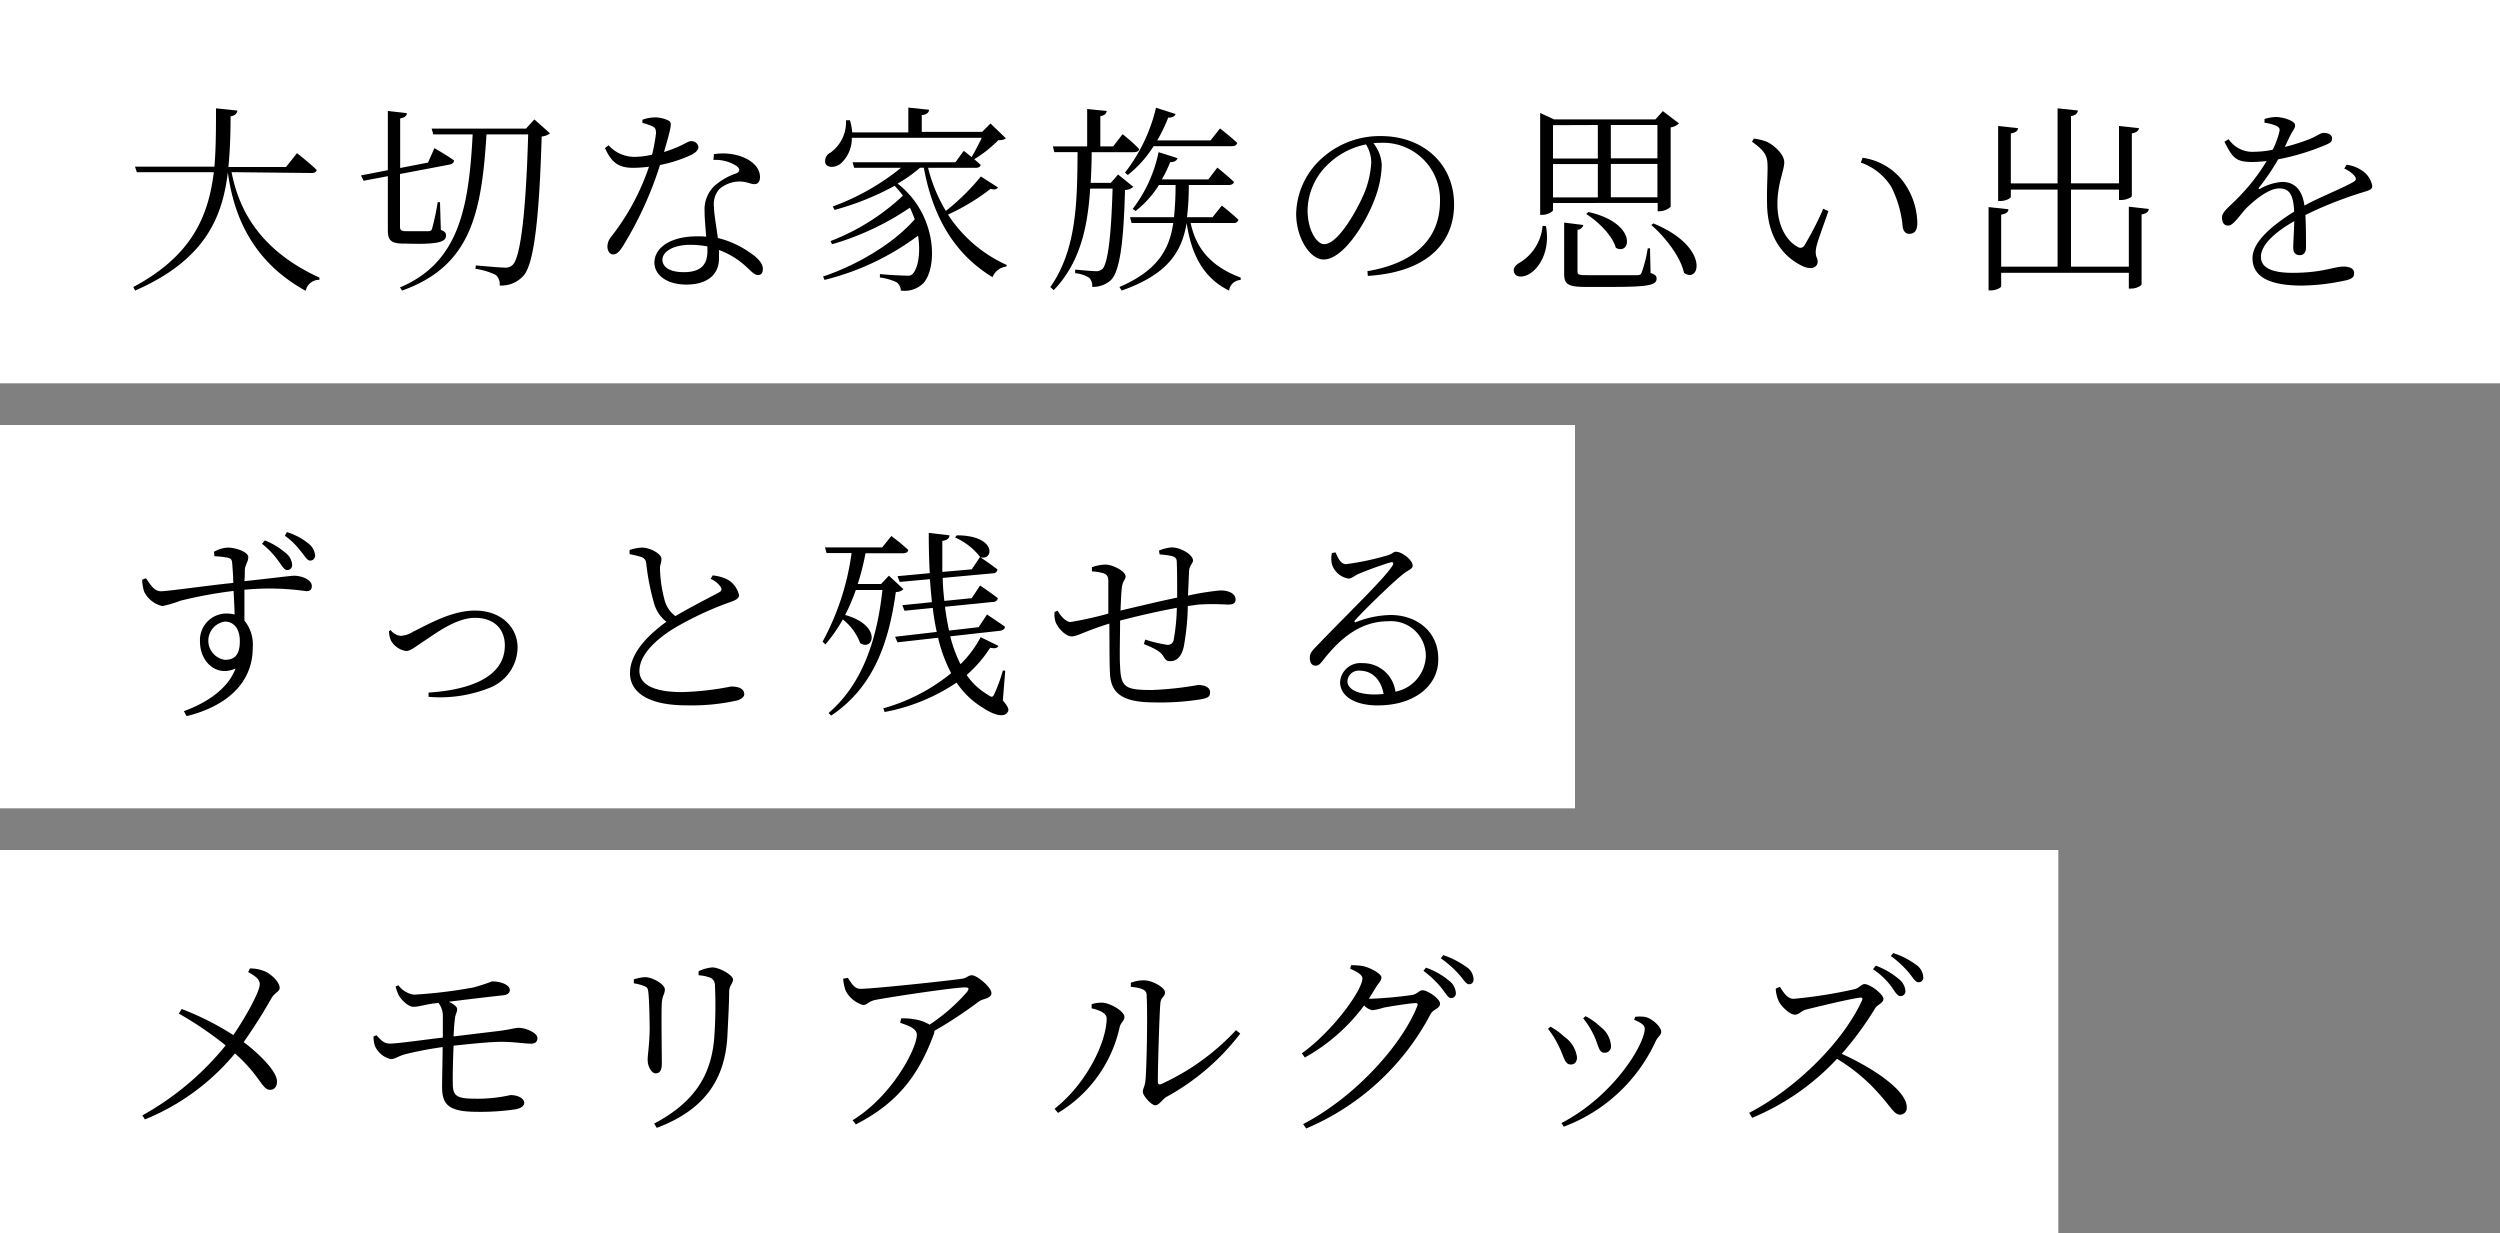 <svg xmlns="http://www.w3.org/2000/svg" width="300" height="148" viewBox="0 0 300 148"><rect x="0" y="0" width="300" height="148" fill="#808080" stroke="none"/><defs><style>.cls-1{fill:#fff;}</style></defs><g id="レイヤー_2" data-name="レイヤー 2"><g id="メイン"><rect class="cls-1" width="300" height="46"/><path d="M27.79,20.66c.87,4.54,3.41,9.39,10.54,12.65l0,.27a1.65,1.65,0,0,0-1.65,1.32C30,31.22,28,25.49,27.34,20.69c-.67,5.59-2.88,10.56-11.12,14.18L16,34.44C23,30.7,25,26,25.66,20.66H16.42L16.2,20h9.53c.19-2.24.19-4.59.19-7l2.57.27c-.07.36-.26.6-.82.69,0,2.07-.07,4.11-.26,6.08h6.91l1.32-1.66s1.47,1.15,2.35,2c0,.26-.26.38-.62.38Z"/><path d="M48.41,29.23c-1.54,0-1.87-.45-1.87-1.61V21.14l-2.91.55-.31-.64,3.22-.63v-7.1l2.28.26c0,.31-.24.53-.8.63v5.95l3.34-.65.77-1.73s1.49.84,2.35,1.47c0,.28-.22.43-.53.5L48,20.88v6.29c0,.41.1.57.72.57h1.37c.65,0,1.18,0,1.39,0a.37.37,0,0,0,.36-.27,28.05,28.05,0,0,0,.68-3.21h.28l.1,3.33c.5.19.62.36.62.67,0,.68-.69,1-3.45,1ZM66,16a1.9,1.9,0,0,1-1,.38c-.27,9.29-.87,15.17-2.14,16.66a3.55,3.55,0,0,1-2.9,1.22A1.48,1.48,0,0,0,59.5,33a8,8,0,0,0-2.45-.74l.05-.41c1.08.09,2.85.26,3.43.26a1.22,1.22,0,0,0,1-.33c1-1,1.61-7,1.85-15.65h-5c-.6,9.62-1.94,15.81-10.13,18.74L48,34.49c7.11-3,8.26-9.63,8.72-18.36H52l-.21-.7H63.12l1-1.1Z"/><path d="M77.09,14.37a4.59,4.59,0,0,1,1.41-.28,3.63,3.63,0,0,1,1.76.4c.41.24.31.68-.58,3.75,2.31-.72,2.78-1.3,3.24-1.3a.82.82,0,0,1,.89.72c0,.43-.55.77-.82.91A16.41,16.41,0,0,1,79.2,19.8a43.24,43.24,0,0,1-4.53,9.86c-.34.48-.63.87-1.09.87s-.69-.51-.69-.94a1.84,1.84,0,0,1,.43-1.15A28.2,28.2,0,0,0,77.88,20a14.06,14.06,0,0,1-1.9.14c-1.8,0-2.61-.67-3.38-2.37l.43-.34a4.13,4.13,0,0,0,3.22,1.39,9.4,9.4,0,0,0,2-.26A21.61,21.61,0,0,0,78.72,16c0-.51-.09-.7-.5-.87a6.53,6.53,0,0,0-1.13-.38Zm8.59,4.13a6.76,6.76,0,0,1,3.31.29c1.47.55,2.21,1.49,2.21,2.45,0,.55-.24.86-.69.86s-1-.38-2-.31a3.74,3.74,0,0,0-2.23.94,2.81,2.81,0,0,0-.6,2.16c0,.72.27,2.23.46,3.67a11.14,11.14,0,0,1,3.74,1.68c1.15.74,1.66,1.42,1.66,2s-.22.76-.6.76-.75-.4-1.27-.88A9.73,9.73,0,0,0,86.28,30c0,.36,0,.67,0,1,0,2-1.46,3.15-3.91,3.15s-3.84-1.23-3.84-2.62c0-1.82,1.94-3.17,5.13-3.17.39,0,.75,0,1.08.05-.07-1.06-.19-2.14-.19-3.07a3.91,3.91,0,0,1,1.15-3,7.66,7.66,0,0,1,2.67-1.54c.5-.26.41-.58,0-.89a4.66,4.66,0,0,0-2.76-.72Zm-.79,11.07a11.18,11.18,0,0,0-2.06-.19c-2.19,0-3.34.91-3.34,1.77s.81,1.51,2.57,1.51c2.3,0,2.83-1.15,2.83-2.56Z"/><path d="M119.76,22.49c-.17.24-.38.31-.89.17a25.5,25.5,0,0,1-5.11,3.09,16.41,16.41,0,0,0,7.06,6.05l-.07.19a2,2,0,0,0-1.64,1.27c-4.34-2.61-7.12-6.93-8.25-13.13h-.46a16.35,16.35,0,0,1-2.69,1.9c4.73,3.67,4.87,10.08,3.05,12a3.23,3.23,0,0,1-2.66.84,1.3,1.3,0,0,0-.51-1,6.67,6.67,0,0,0-2-.57l0-.41c1,.1,2.71.19,3.29.19a.76.76,0,0,0,.67-.24c.65-.77.93-2.54.62-4.56a31.28,31.28,0,0,1-11.23,5.31l-.17-.41c4.11-1.37,8.52-4,11-6.87-.17-.45-.36-.93-.58-1.39a32.9,32.9,0,0,1-9.34,4.39l-.19-.38a26.64,26.64,0,0,0,8.69-5.45,9.71,9.71,0,0,0-1-1.18,32.73,32.73,0,0,1-7.2,2.89l-.22-.41a28.65,28.65,0,0,0,8.19-4.64h-5.62l-.19-.67h12.34l1-1.37s.44.34.94.75c.38-.63.86-1.56,1.22-2.31H102.22a4.06,4.06,0,0,1-1.37,3.12c-.6.44-1.47.53-1.78,0a1.1,1.1,0,0,1,.58-1.34,4.5,4.5,0,0,0,1.87-3.89H102a8.77,8.77,0,0,1,.27,1.46H109V12.91l2.48.26c0,.34-.29.58-.87.65v2h7.25l1-1,1.84,1.77c-.16.17-.43.22-.91.24a15.23,15.23,0,0,1-2.88,2.28c.27.22.53.46.77.67-.05.27-.29.36-.62.36h-5.69a18.93,18.93,0,0,0,2.13,5.17,26.19,26.19,0,0,0,4.2-4.13Z"/><path d="M136,22.42a1.58,1.58,0,0,1-1,.38c-.17,6.62-.67,9.74-1.66,10.78a3.11,3.11,0,0,1-2.28.84,1.34,1.34,0,0,0-.35-1.08,3.92,3.92,0,0,0-1.69-.56l0-.43c.77.07,2,.19,2.45.19a1.07,1.07,0,0,0,.81-.26c.65-.62,1.06-3.77,1.23-9.65h-2.69c-.29,4.51-1.15,8.83-4.37,12.19l-.41-.38c3.24-4.58,3.22-10.59,3.27-16.18h-2.79l-.17-.69h4.11V13.08l2.35.24c-.05.31-.24.53-.77.62v3.63h1.54l1.13-1.47s1.27,1,2,1.8c-.05.24-.31.36-.63.36H131c0,1.23-.05,2.45-.12,3.68h2.42l.87-1Zm6.88,4.34c.56,2.66,2.07,5.09,6,6.55l0,.29a1.45,1.45,0,0,0-1.39,1.27c-3.53-1.73-4.63-5.06-5.09-8.11h0c-.6,3.55-2.33,6.17-7.8,8.11l-.27-.43c4.52-1.94,6-4.46,6.46-7.68h-5l-.19-.7h5.28a38.51,38.51,0,0,0,.19-3.86h-2a11.81,11.81,0,0,1-2.8,3.12l-.34-.26a16.64,16.64,0,0,0,3.1-6.8l2.28.72c-.1.29-.36.48-.89.48a15.64,15.64,0,0,1-1,2.07H145l1.08-1.42s1.25,1,2,1.73c-.07.24-.31.36-.65.36h-4.77c0,1.39-.08,2.66-.22,3.86h3.07l1.11-1.39s1.27,1,2,1.71a.57.57,0,0,1-.62.38ZM135,20.71a20.16,20.16,0,0,0,3.72-7.78l2.35.75c-.09.26-.38.45-.88.43a20.42,20.42,0,0,1-1.32,2.74h6.4l1.13-1.44s1.3,1,2.07,1.75c-.08.26-.29.38-.63.38h-9.41A13.6,13.6,0,0,1,135.34,21Z"/><path d="M164.09,32.54c5.88-1,8.71-4.05,8.71-8.4a6.82,6.82,0,0,0-7.13-7c-.29,0-.57,0-.86.05a4.5,4.5,0,0,1,1,2.55,12,12,0,0,1-.74,3.86c-1,2.88-3.8,7.54-6.24,7.54-1.61,0-3.29-2.55-3.29-5.5a9.21,9.21,0,0,1,3.19-6.74,10.34,10.34,0,0,1,7-2.57c4.94,0,8.76,3.24,8.76,8.21,0,4-2.5,8.06-10.35,8.57Zm-.17-15.21a9.11,9.11,0,0,0-4.54,2.37,7.76,7.76,0,0,0-2.47,5.55c0,2.3,1.06,4.05,2,4.05,1.59,0,3.8-3.79,4.78-6.07a11.45,11.45,0,0,0,.86-3.7A4.15,4.15,0,0,0,163.92,17.33Z"/><path d="M185.52,27.14c.53,3.05-.84,5-1.9,5.67-.67.45-1.58.55-1.87,0s.1-1,.58-1.27a5.72,5.72,0,0,0,2.78-4.44Zm.84-2.78v.86c0,.17-.65.56-1.27.56h-.27V13.56l1.68.77h12.15l.89-1,1.94,1.48a1.87,1.87,0,0,1-1,.48v9.53a2.1,2.1,0,0,1-1.32.53h-.24v-1Zm0-9.34v4h5.38V15Zm5.38,8.67v-4h-5.38v4Zm6.33,9.07c.58.19.72.36.72.67,0,.75-.81,1-5.28,1h-3.26c-2.14,0-2.55-.36-2.55-1.58V26.71L190,27a.76.76,0,0,1-.7.57v5c0,.38.12.45,1.2.45h3.1c1.39,0,2.47,0,2.86,0s.43-.1.55-.34a15.9,15.9,0,0,0,.72-2.88H198Zm-7.46-7.32c5.93,1.34,5.11,5.3,3.29,4.3-.41-1.49-2.14-3.17-3.56-4.06ZM193.3,15v4h5.59V15Zm5.59,8.67v-4H193.3v4Zm-.48,3.14c6.82,2.81,5.59,7.32,3.67,5.93-.41-1.94-2.3-4.34-3.93-5.74Z"/><path d="M212.11,20.11c0-1.3-.17-1.9-1.87-3.1l.22-.38A7.09,7.09,0,0,1,212,17c.86.41,2.11,1.49,2.11,2.48s-.82,2.57-.82,5c0,3,1.4,4.61,2.41,5.13a.55.55,0,0,0,.83-.16,37.4,37.4,0,0,0,2.26-4.4l.62.29c-.55,1.59-1.31,3.6-1.46,4.35-.21,1.08.17,1.2.17,1.7,0,.65-.65,1-1.63.62-1.88-.81-4.37-2.9-4.44-7.48C212,22.85,212.11,21.19,212.11,20.11Zm11.19-.6.21-.58A7.48,7.48,0,0,1,228,21.31a8.58,8.58,0,0,1,2.08,5.4c0,.94-.31,1.35-1,1.35-.38,0-.67-.29-.76-.84a13.05,13.05,0,0,0-1.37-4.8A7,7,0,0,0,223.3,19.51Z"/><path d="M257.86,25.08c-.05.34-.27.55-.87.65V34.1c0,.2-.64.53-1.24.53h-.29V32.74H240.14v1.6c0,.2-.64.51-1.22.51h-.29v-10l2.38.26c0,.34-.27.55-.87.65V32h6.77V22.75H241.3v.87c0,.19-.65.5-1.23.5h-.29v-9l2.38.26c0,.31-.26.53-.86.63v6h5.61V13l2.45.26c-.07.34-.26.58-.84.67V22h5.76V15.12l2.4.26c-.05.31-.29.53-.86.63v7.51c0,.17-.67.48-1.25.48h-.29V22.75h-5.76V32h6.94v-7.2Z"/><path d="M281.59,19.77a4.1,4.1,0,0,1,1.78.65,2.81,2.81,0,0,1,1.3,1.87c0,.44-.24.51-1.18.8a46.24,46.24,0,0,0-6.84,2.71c.07,1.37.07,3.12.07,3.89,0,.57-.26.93-.74.93s-.79-.26-.79-.91.09-1.87.12-3.17c-2.33,1.32-4,2.86-4,4.28s1.53,1.92,3.81,1.92c3.56,0,4.95-.75,6.1-.75.84,0,1.27.29,1.27.75s-.12.67-.89.88a25.78,25.78,0,0,1-5.37.65c-4.47,0-5.93-1.39-5.93-3.29s2.18-3.81,5-5.59c-.09-2-.55-2.78-1.8-2.78S270.55,24,269.54,25c-.83.91-1.51,2-2.08,2.06s-.82-.36-.82-1,.89-1.25,2-2.4A23.23,23.23,0,0,0,272,19.32a15.11,15.11,0,0,1-1.73.12c-2,0-2.37-.53-3.34-2.43l.51-.31a3.43,3.43,0,0,0,3.14,1.51,11.13,11.13,0,0,0,2.14-.24,9.52,9.52,0,0,0,.79-2.11c.12-.43,0-.6-.43-.79a5.15,5.15,0,0,0-1.34-.34v-.45a4.88,4.88,0,0,1,1.36-.24c.75,0,2.31.41,2.31,1,0,.34-.19.51-.46,1s-.48,1-.77,1.59a23.19,23.19,0,0,0,3.12-1c1-.46,1.18-.68,1.54-.68.53,0,1,.2,1,.65s-.21.53-.67.75a28.06,28.06,0,0,1-5.79,1.77,27.24,27.24,0,0,1-2.3,3.39c-.09.12,0,.24.14.14a6.2,6.2,0,0,1,2.65-.82c1.51,0,2.42,1,2.66,2.84,1.94-1.06,4.39-2,5.83-2.81.41-.22.46-.43.12-.82a3.37,3.37,0,0,0-1.17-.81Z"/><rect class="cls-1" y="102" width="247" height="46"/><path d="M30,116.21a4.78,4.78,0,0,1,1.88.39c.84.43,1.68,1.32,1.68,1.94,0,.46-.56.53-1,1.27a61.79,61.79,0,0,1-3.32,5.24c1.78,1.34,4,3.48,4,4.73,0,.55-.27,1-.82,1-1,0-1.1-1.58-4.22-4.37a27.41,27.41,0,0,1-10.81,7.92l-.31-.48a34.35,34.35,0,0,0,10-8.4,42.06,42.06,0,0,0-5.62-3.82l.34-.55A33.81,33.81,0,0,1,28,124.21c1.58-2.31,3.17-5.26,3.17-6.08,0-.64-.53-1-1.39-1.48Z"/><path d="M47.81,118.23a2.81,2.81,0,0,0,1.85,1.13,56.52,56.52,0,0,0,7.17-.87,23.2,23.2,0,0,0,2.21-.72c1.23,0,2.11.48,2.14,1,0,.31-.17.6-.84.67-1.44.15-4.42.51-6.48.77.62.29,1,.63,1,.87,0,.41-.19.57-.26,1.08s-.13,1.32-.17,2.21L60,123.7c1.4-.19,1.78-.36,2.26-.36.79,0,2.23.58,2.23,1.23,0,.38-.21.67-.74.67-.79,0-2.12-.22-3.53-.22s-3.48.22-5.79.46c-.07,1.7-.12,3.53-.09,4.56,0,1.37.36,1.8,2.54,1.8a17.81,17.81,0,0,0,4.37-.43c1.13,0,1.66.55,1.66.91s-.32.65-1,.79a28.56,28.56,0,0,1-4.59.31c-3.36,0-4.25-.76-4.27-2.92,0-.94.05-3,.07-4.85a42.12,42.12,0,0,0-4.42.84c-1,.26-1.24.6-1.82.6a2.76,2.76,0,0,1-1.9-1.61,3.87,3.87,0,0,1-.16-1.1l.36-.15c.5.55.88,1,1.58,1,1,0,4.25-.48,6.38-.72,0-1.05,0-1.94,0-2.4a2.62,2.62,0,0,0-.53-1.77l-.67.09c-.89.12-1.75.39-2.33.39s-1.39-.75-1.75-1.37a5,5,0,0,1-.39-1.08Z"/><path d="M76.06,118v-.48a5.38,5.38,0,0,1,1.36-.26c.89,0,2.36.86,2.36,1.46s-.29.7-.36,1.58c-.08,1,0,6.32,0,7.3s-.33,1.2-.76,1.2-.94-.74-.94-1.63c0-.65.19-1.58.24-3.55,0-1.11-.05-3.46-.14-4.35-.05-.57-.08-.77-.49-.93A5.27,5.27,0,0,0,76.06,118Zm2.76,17.35-.32-.52c4.69-2.48,6.94-5.69,7.23-10.61a53.76,53.76,0,0,0,.07-5.88c0-.41-.09-.75-.53-1a4.82,4.82,0,0,0-1.44-.31l0-.48a4.71,4.71,0,0,1,1.63-.46c.91,0,2.5.94,2.5,1.44s-.41.65-.46,1.42c0,1.42-.14,3.84-.21,5.33C87,129.85,84.24,133.3,78.82,135.34Z"/><path d="M101.74,117.34c.48.72.81,1.32,1.51,1.32,1.53,0,10.85-1,12.24-1.22.5-.07.72-.41,1.13-.41.65,0,2.35,1.46,2.35,2.14s-1,.64-1.49,1a52.12,52.12,0,0,1-5.35,3.53,1.19,1.19,0,0,1-.07.39c-1.8,4.89-4.3,8.25-9.36,10.84l-.39-.5c4.75-2.9,7.71-8.62,7.71-10.25,0-.72-.89-1.08-2-1.44l.12-.53a6.68,6.68,0,0,1,1.54.1,4.8,4.8,0,0,1,1.87.65,22.34,22.34,0,0,0,4.49-3.92c.31-.45.22-.55-.29-.55-1.15,0-8,1-10.66,1.49-.93.19-1,.62-1.53.62a3.42,3.42,0,0,1-2.07-1.7,5.08,5.08,0,0,1-.31-1.46Z"/><path d="M131,121v-.5a3.83,3.83,0,0,1,1.39-.17c.84.07,2.54,1,2.54,1.7,0,.51-.46.67-.58,1.27a16,16,0,0,1-7.39,10.25l-.41-.5c3.82-3,6.25-8,6.25-10.87C132.75,121.42,131.52,121.13,131,121Zm4.7-3.07a4.25,4.25,0,0,1,1.58-.29c1,0,2.52.86,2.52,1.44s-.48.53-.55,1.27c-.12,1.11-.31,7.64-.31,9.44,0,.33.14.38.38.31a28.08,28.08,0,0,0,9-6.48l.51.41a28.05,28.05,0,0,1-8.86,7.6c-.55.34-.86,1-1.34,1s-1.49-1.15-1.49-1.61.26-.57.33-1.53c.12-1.37.27-7.83.12-10.13,0-.6-.67-.82-1.89-.94Z"/><path d="M162.12,115.83a7.48,7.48,0,0,1,1.44.1c.94.21,2.21.93,2.21,1.36s-.34.65-.7,1.25c-.26.43-.53.89-.81,1.3a3.54,3.54,0,0,0,.45,0,46.23,46.23,0,0,0,4.78-.45c.65-.15.82-.56,1.22-.56.58,0,2.09,1,2.09,1.61s-.79.63-1.13,1.25a30.08,30.08,0,0,1-14.93,13.73l-.36-.53c6.17-3.21,11.81-9.41,13.69-14.16.12-.29,0-.36-.2-.36-.52,0-3,.38-3.84.55a7.74,7.74,0,0,1-1.34.31,2,2,0,0,1-1-.57,22.32,22.32,0,0,1-7.11,6.24l-.36-.5c3.75-2.69,7.27-7.59,7.27-9,0-.41-.62-.79-1.46-1.15Zm9,.29a8.73,8.73,0,0,1,2.76,1.56,2,2,0,0,1,.82,1.46.56.56,0,0,1-.58.63c-.33,0-.62-.53-1.1-1.16a12,12,0,0,0-2.21-2.11Zm2.07-1.51a10.62,10.62,0,0,1,2.73,1.39,1.89,1.89,0,0,1,.91,1.49c0,.4-.21.62-.55.62s-.65-.55-1.17-1.15A12.53,12.53,0,0,0,172.9,115Z"/><path d="M185.76,123.46l.29-.26a8.29,8.29,0,0,1,1.68,1.22,3.54,3.54,0,0,1,1.51,2.45c0,.51-.24.87-.74.87-.77,0-.8-.94-1.47-2.24A10.77,10.77,0,0,0,185.76,123.46Zm1.9,11.74-.29-.43c6.36-3.31,10-9.51,10-11.33,0-.38-.33-.67-1.27-1.06l.12-.36a4.74,4.74,0,0,1,1.13,0c.89.15,2,1.2,2,1.8,0,.39-.41.58-.67,1.13A19.74,19.74,0,0,1,187.66,135.2Zm2.32-13,.29-.26a8.15,8.15,0,0,1,1.78,1.27,3.11,3.11,0,0,1,1.27,2.31.75.75,0,0,1-.79.81c-.72,0-.72-1-1.3-2.16A10.74,10.74,0,0,0,190,122.21Z"/><path d="M213.58,118.42c.4.58.86,1.44,1.65,1.44a57,57,0,0,0,7.37-1.17c.51-.15.79-.6,1.13-.6.72,0,2.28,1.24,2.28,1.77s-.72.67-1,1.15a39.48,39.48,0,0,1-4,5.45c3.87,1.76,7.8,4.42,7.8,6.41a.8.8,0,0,1-.81.89c-.65,0-1-.77-2.26-2.21a21.52,21.52,0,0,0-5.3-4.49,29.16,29.16,0,0,1-10.18,7.08l-.36-.6c5.64-2.92,11.31-8.56,13.54-13.49.12-.31,0-.36-.29-.33-1.7.26-5,1.08-6.36,1.41-.75.2-.84.63-1.42.63s-1.65-1-1.94-1.66a4,4,0,0,1-.34-1.46Zm11.52-2.54a9.13,9.13,0,0,1,2.73,1.58,2,2,0,0,1,.82,1.47.57.57,0,0,1-.6.6c-.38,0-.65-.53-1.1-1.16a8.81,8.81,0,0,0-2.19-2.06Zm2.09-1.51a9.5,9.5,0,0,1,2.73,1.39,1.92,1.92,0,0,1,.87,1.49.55.55,0,0,1-.58.62c-.38,0-.65-.55-1.15-1.15a11.81,11.81,0,0,0-2.16-2Z"/><rect class="cls-1" y="51" width="189" height="46"/><path d="M25.68,66.21a3.82,3.82,0,0,1,1.63-.5c1,0,2.48.53,2.48,1.13s-.37.93-.41,1.53c0,.32,0,.8-.05,1.37,4-.43,5.5-.65,6-.65.84,0,2.09.46,2.09,1.23,0,.43-.22.62-.67.62a31.19,31.19,0,0,0-7.42-.17c0,1.16,0,2.5,0,3.7a4.55,4.55,0,0,1,1,3.24c0,4.39-3.31,7.08-7.94,8.23l-.32-.6c2.93-1.08,5.33-2.78,6.2-5.13C26,81.29,24,79.44,24,77a3.19,3.19,0,0,1,3.15-3.38,4.31,4.31,0,0,1,1,.12c0-.72-.07-1.75-.12-2.83a53.65,53.65,0,0,0-6.36,1.17,14.25,14.25,0,0,1-2.18.65A3.25,3.25,0,0,1,17.3,71a5.11,5.11,0,0,1-.24-1.44l.46-.17c.53.79,1,1.56,1.8,1.56s5.83-.72,8.67-1c0-.87-.08-1.68-.12-2.28s-.17-.63-.56-.75a10.47,10.47,0,0,0-1.58-.17Zm3.1,10.73c0-1.56-.77-2.35-1.8-2.35a2.32,2.32,0,0,0,0,4.59C28.15,79.18,28.78,78.6,28.78,76.94Zm3-12.09a8.53,8.53,0,0,1,2.44,1.46,2,2,0,0,1,.84,1.46.58.58,0,0,1-.62.63c-.36,0-.62-.55-1.08-1.15a10.22,10.22,0,0,0-1.92-2Zm2.64-1A7.8,7.8,0,0,1,37,65.21a2,2,0,0,1,.81,1.44.58.58,0,0,1-.6.62c-.36,0-.62-.53-1.1-1.1a9,9,0,0,0-1.92-1.88Z"/><path d="M46.87,75.6a1.72,1.72,0,0,0,1.2.7,2.93,2.93,0,0,0,1.47-.48c1.84-.89,4.63-2.55,7.44-2.55,3.31,0,5.13,2.14,5.13,4.42a5.27,5.27,0,0,1-3.36,4.85,16,16,0,0,1-7.32,1.08l0-.51c4.83-.31,9.15-1.8,9.15-5.66,0-2-1.32-3.31-3.58-3.31s-4.75,1.89-6,2.71-1.73,1.27-2.28,1.27a2.51,2.51,0,0,1-1.8-1.25,2.82,2.82,0,0,1-.24-1.13Z"/><path d="M85.51,69.05a5.19,5.19,0,0,1,1.71.45,2.85,2.85,0,0,1,1.46,1.92c0,.48-.57.67-1.53,1a40.06,40.06,0,0,0-5.86,2.74c-1.92,1.1-4.56,3.12-4.56,5.35,0,1.42,1.34,2.54,5.09,2.54a33.9,33.9,0,0,0,5.9-.67c.84,0,1.59.22,1.59.94,0,.31-.39.6-.87.74a25.05,25.05,0,0,1-6.12.58c-4.2,0-6.72-1.37-6.72-3.87,0-2.71,2.78-5,4.37-6.16a4.25,4.25,0,0,1-1.42-2,28.41,28.41,0,0,1-1-5,.85.85,0,0,0-.67-.79,10.22,10.22,0,0,0-1.33-.32l0-.5A5.52,5.52,0,0,1,77,65.71c1.08,0,2.35.77,2.37,1.32s-.19.67-.17,1.25a15.93,15.93,0,0,0,.53,3.65,3.47,3.47,0,0,0,1.32,2c1.78-1.06,4.25-2.31,5.14-2.79.38-.19.48-.36.31-.67a2.6,2.6,0,0,0-1.22-1Z"/><path d="M108.41,70.7a1.23,1.23,0,0,1-.91.34c-.77,5.52-2.4,11.26-7.76,14.83l-.31-.31c4.23-3.62,5.86-9.19,6.46-14.76H102.7a25.31,25.31,0,0,1-1.28,3c4.44,1.23,3.41,4.42,1.8,3.37a6.6,6.6,0,0,0-2.08-2.84,19.19,19.19,0,0,1-2.09,3L98.71,77a30.88,30.88,0,0,0,3.48-10.63h-3L99,65.69h6.86l1.1-1.37A26.22,26.22,0,0,1,109,66c-.05.27-.29.39-.63.39h-4.51a30.16,30.16,0,0,1-.93,3.69h2.8l.94-1Zm11.93,13.35c.69.81.77,1.15.57,1.41-.48.77-1.89.2-3-.55a10,10,0,0,1-3.12-3,22.91,22.91,0,0,1-8.64,3.53L106,85a22.4,22.4,0,0,0,8.14-4.22,17.76,17.76,0,0,1-1.57-4.25l-4.87.55-.29-.67,5-.58q-.3-1.36-.48-2.88l-3.39.34-.26-.67,3.55-.36c-.09-.89-.17-1.8-.24-2.76l-3.62.33-.27-.69,3.87-.36q-.12-2.31-.12-4.83l2.49.29c0,.31-.24.58-.86.67,0,1.27,0,2.52,0,3.72l3.53-.31,1-1.49h0a7.7,7.7,0,0,0-3-2.33l.2-.26c4.87,0,4.44,3.14,2.8,2.62.2.12,1.37.91,2.09,1.48a.54.54,0,0,1-.57.46l-6,.55c0,.94.1,1.87.19,2.76l3.29-.33,1-1.52s1.32.89,2.13,1.52a.54.54,0,0,1-.57.45l-5.77.58c.12,1,.29,1.94.49,2.86l3.55-.41,1-1.52s1.35.89,2.16,1.47c0,.26-.26.43-.57.48l-6,.67a15.64,15.64,0,0,0,1.23,3.34,12.91,12.91,0,0,0,2.42-3.24l2.14,1.05c-.17.27-.39.34-1,.22A15.25,15.25,0,0,1,116,81a8,8,0,0,0,2.59,2.4c.41.31.56.29.75-.17a18.53,18.53,0,0,0,1-2.76l.29,0Z"/><path d="M139.08,66.07a4.85,4.85,0,0,1,1.51-.38c1.16,0,2.57.91,2.57,1.56,0,.4-.45.55-.48,1.39s-.07,1.7-.12,2.83a32.58,32.58,0,0,1,3.87-.62c1,0,1.84.36,1.84,1.1,0,.48-.36.6-1,.6a28.11,28.11,0,0,0-3.48,0l-1.25.17a30.23,30.23,0,0,1-.48,4.85c-.24,1.1-.76,1.77-1.63,1.77-.33,0-.53-.07-.79-.52-.36-.72-1.42-1.13-2.38-1.54l.17-.53a15.71,15.71,0,0,0,2.64.63.71.71,0,0,0,.77-.58,24.21,24.21,0,0,0,.38-3.86c-2.35.43-5.11,1.08-6.81,1.53,0,2.09-.08,4.35,0,5.45.09,2.57.6,2.88,3.84,2.88a39.94,39.94,0,0,0,5.52-.6c.79,0,1.44.29,1.44.86s-.29.68-1,.84a30.52,30.52,0,0,1-5.57.39c-3.45,0-5.33-.75-5.44-3.46-.08-1.32-.05-3.67-.08-6-2.88.89-3.86,1.54-4.51,1.54s-1.58-.84-1.94-1.73a2.94,2.94,0,0,1-.12-1.2l.36-.15c.38.65,1,1.35,1.56,1.35A43.1,43.1,0,0,0,133,73.63c0-1.65,0-3.14,0-3.84s-.2-.84-.58-1a5.86,5.86,0,0,0-1.39-.22l0-.5a5.05,5.05,0,0,1,1.61-.32c.89,0,2.43.8,2.43,1.42,0,.43-.39.53-.46,1.46-.07.58-.1,1.54-.15,2.64,1.59-.38,4.61-1.1,6.8-1.56,0-1.46,0-3.36-.05-4.32,0-.38-.22-.57-.62-.67a11,11,0,0,0-1.44-.19Z"/><path d="M160.27,66.29c.31.69.63,1.41,1.25,1.41a32.11,32.11,0,0,0,5.06-1.08c.53-.17.61-.41.94-.41.72,0,2,1,2,1.66,0,.46-.55.48-1.39,1.22-1.22,1-4.42,4.11-5.5,5.31-.17.14-.07.34.12.24a11.84,11.84,0,0,1,4.13-.84c3.12,0,5.79,2,5.71,5.38,0,3-2.73,5.47-7.27,5.47-2.69,0-4.51-1.08-4.51-2.81a2.44,2.44,0,0,1,2.69-2.26A3.91,3.91,0,0,1,167.45,83a4.51,4.51,0,0,0,3.65-4.22,4.17,4.17,0,0,0-4.49-4.23c-3.46,0-5.88,2.16-7.9,4.75-.36.46-.55.6-.91.58s-.65-.36-.62-1c0-.43.24-.77.79-1.32,3.77-3.94,8.11-8.07,9.12-9.67.22-.36.07-.46-.22-.41A40.83,40.83,0,0,0,163,68.88c-.45.19-.79.55-1.17.55a2.5,2.5,0,0,1-2-1.73,3,3,0,0,1,0-1.34Zm5.76,17c-.31-1.85-1.49-2.81-2.85-2.81a1.35,1.35,0,0,0-1.49,1.27c0,.84,1,1.59,3.36,1.59C165.38,83.33,165.72,83.3,166,83.28Z"/></g></g></svg>